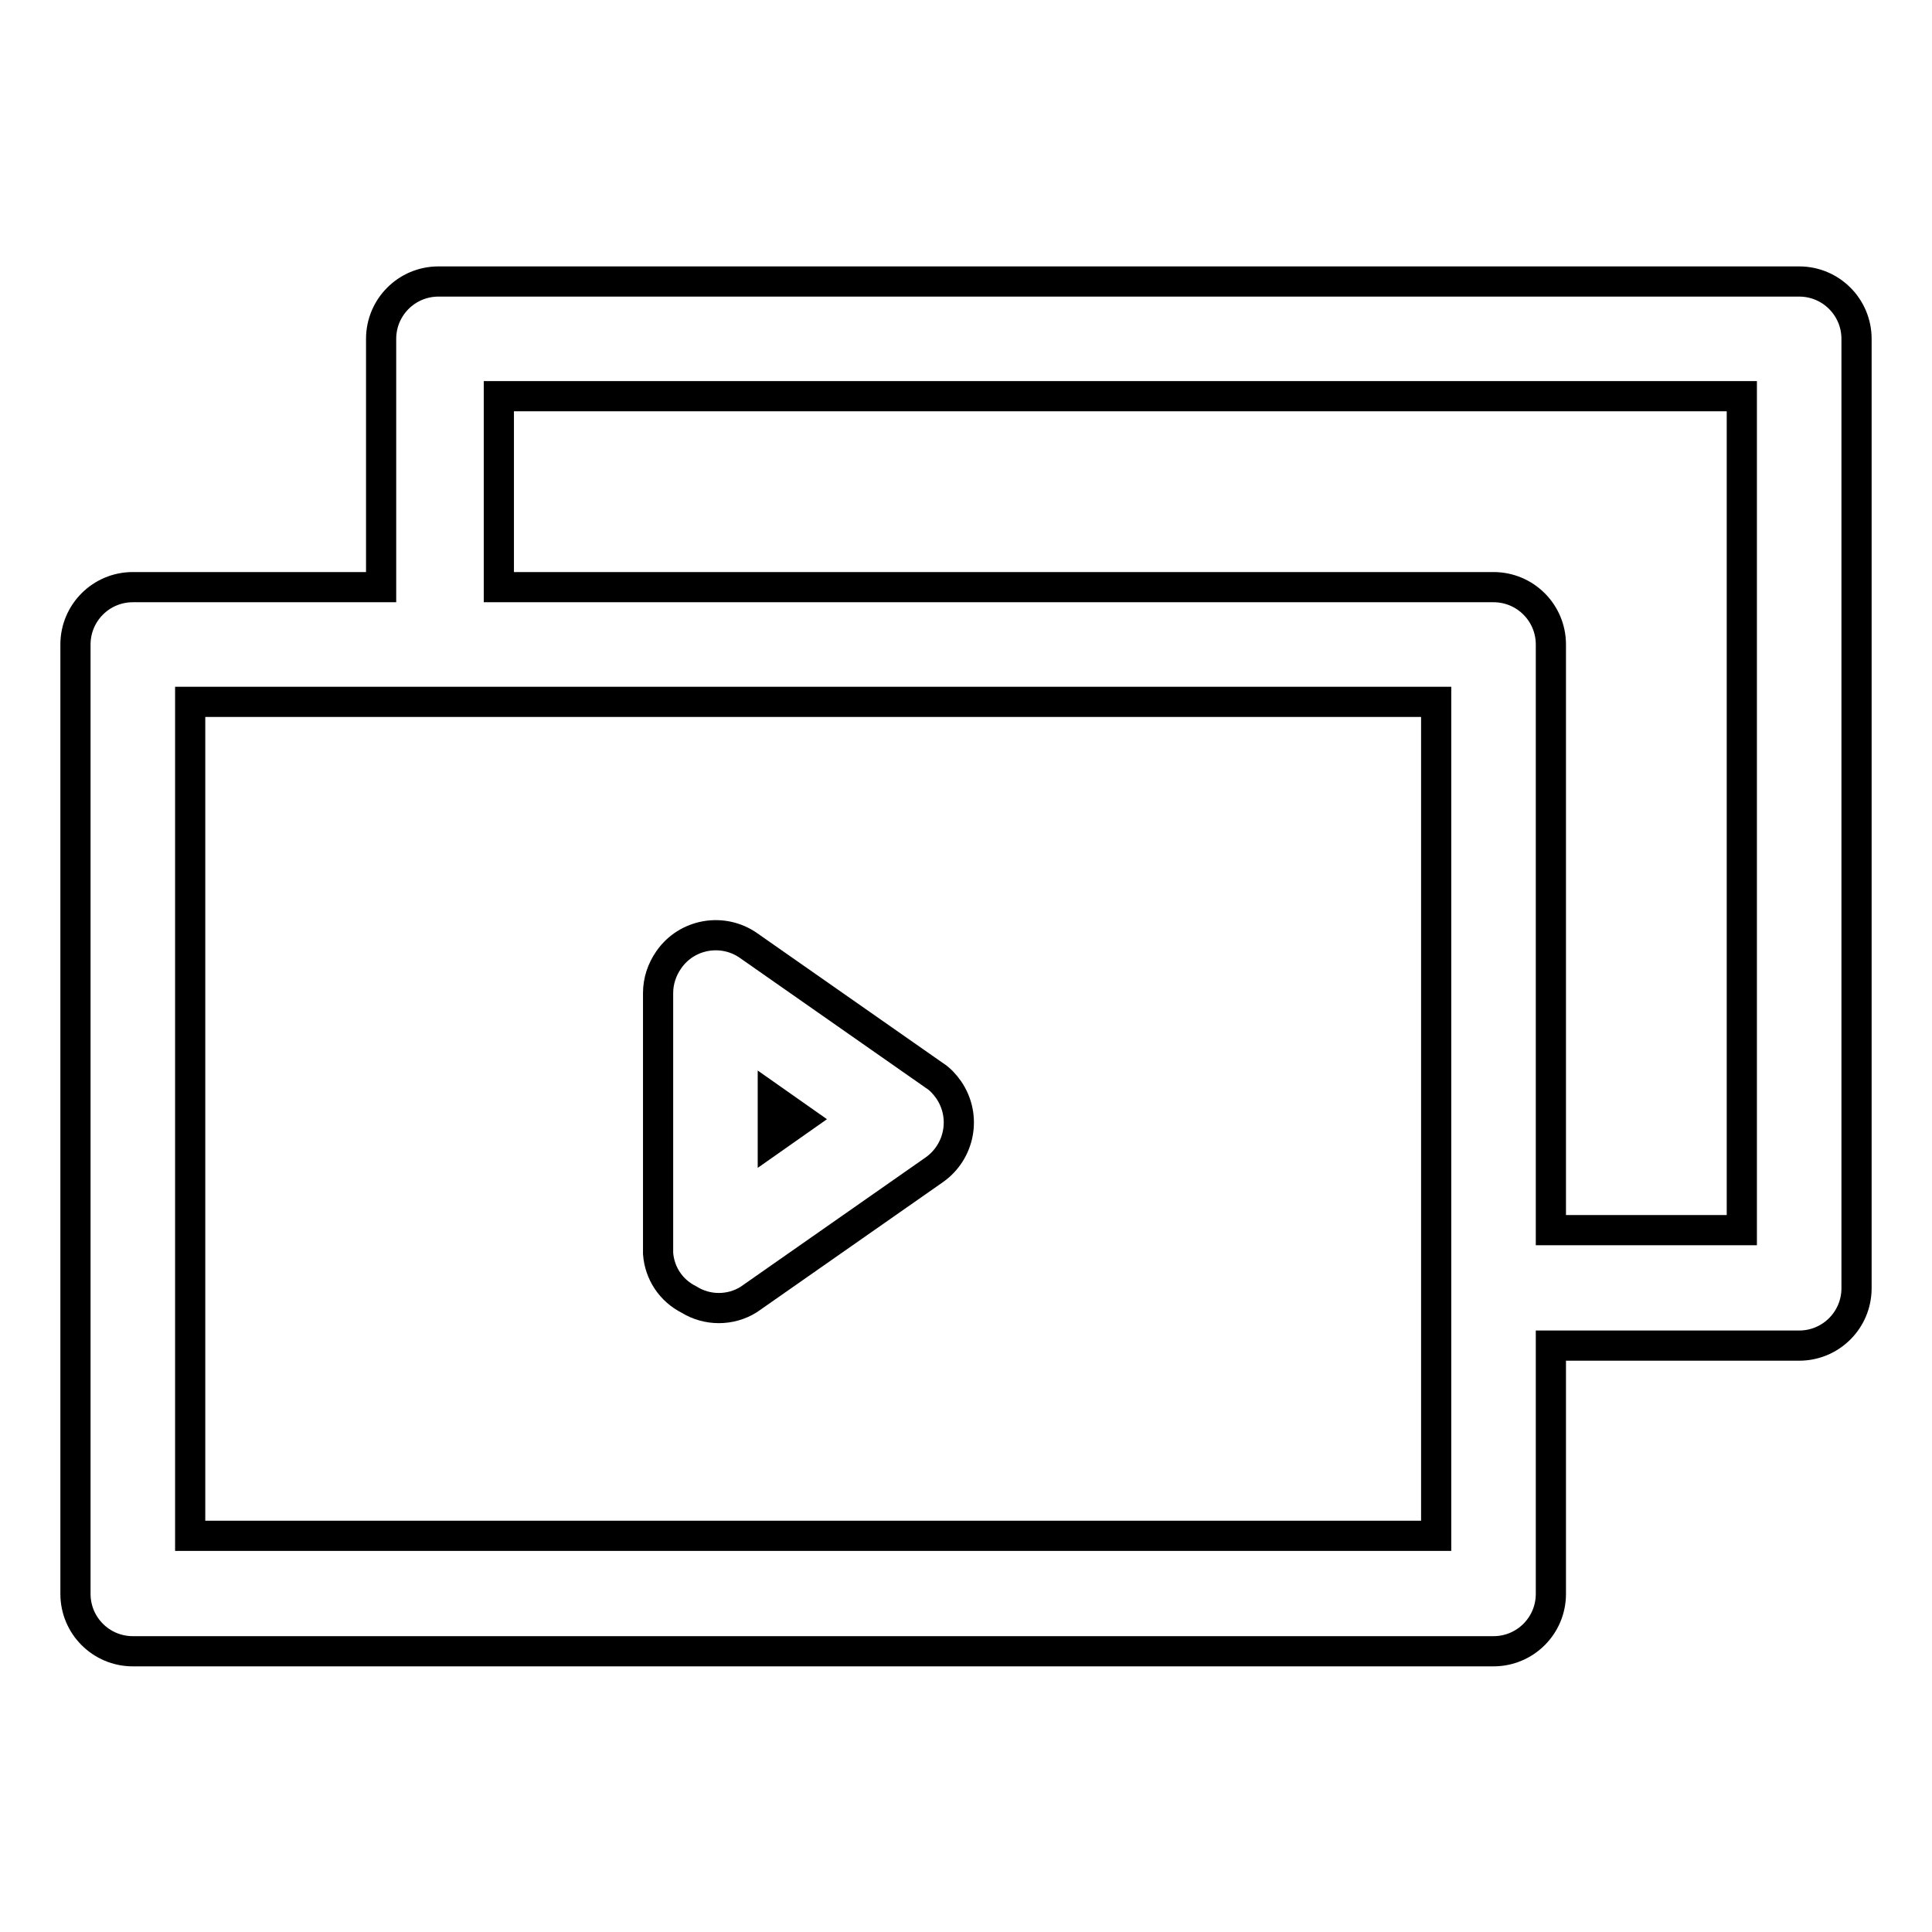 <?xml version="1.0" encoding="utf-8"?>
<!-- Svg Vector Icons : http://www.onlinewebfonts.com/icon -->
<!DOCTYPE svg PUBLIC "-//W3C//DTD SVG 1.1//EN" "http://www.w3.org/Graphics/SVG/1.1/DTD/svg11.dtd">
<svg version="1.1" xmlns="http://www.w3.org/2000/svg" xmlns:xlink="http://www.w3.org/1999/xlink" x="0px" y="0px" viewBox="0 0 256 256" enable-background="new 0 0 256 256" xml:space="preserve">
<g> <path stroke-width="4" fill-opacity="0" stroke="#000000"  d="M238.4,37.3H58.1c-4.2,0-7.6,3.4-7.6,7.6v32.9H17.6c-4.2,0-7.6,3.4-7.6,7.6v125.8c0,4.2,3.4,7.6,7.6,7.6 h180.3c4.2,0,7.6-3.4,7.6-7.6v-32.9h32.9c4.2,0,7.6-3.4,7.6-7.6V44.9C246,40.7,242.6,37.3,238.4,37.3z M190.3,203.5H25.2V93h165.1 V203.5z M230.8,163h-25.3V85.4c0-4.2-3.4-7.6-7.6-7.6H66.1V52.5h164.7V163z"/> <path stroke-width="4" fill-opacity="0" stroke="#000000"  d="M91.3,172.2c2.4,1.5,5.5,1.5,7.9,0l24.6-17.2c3.4-2.4,4.3-7.1,1.9-10.6c-0.5-0.7-1.1-1.4-1.9-1.9 l-24.6-17.2c-3.4-2.4-8.2-1.6-10.6,1.9c-0.9,1.3-1.4,2.8-1.4,4.4v34.5C87.4,168.7,88.9,171,91.3,172.2z M102.4,145.7l3.7,2.6 l-3.7,2.6V145.7z"/></g>
</svg>